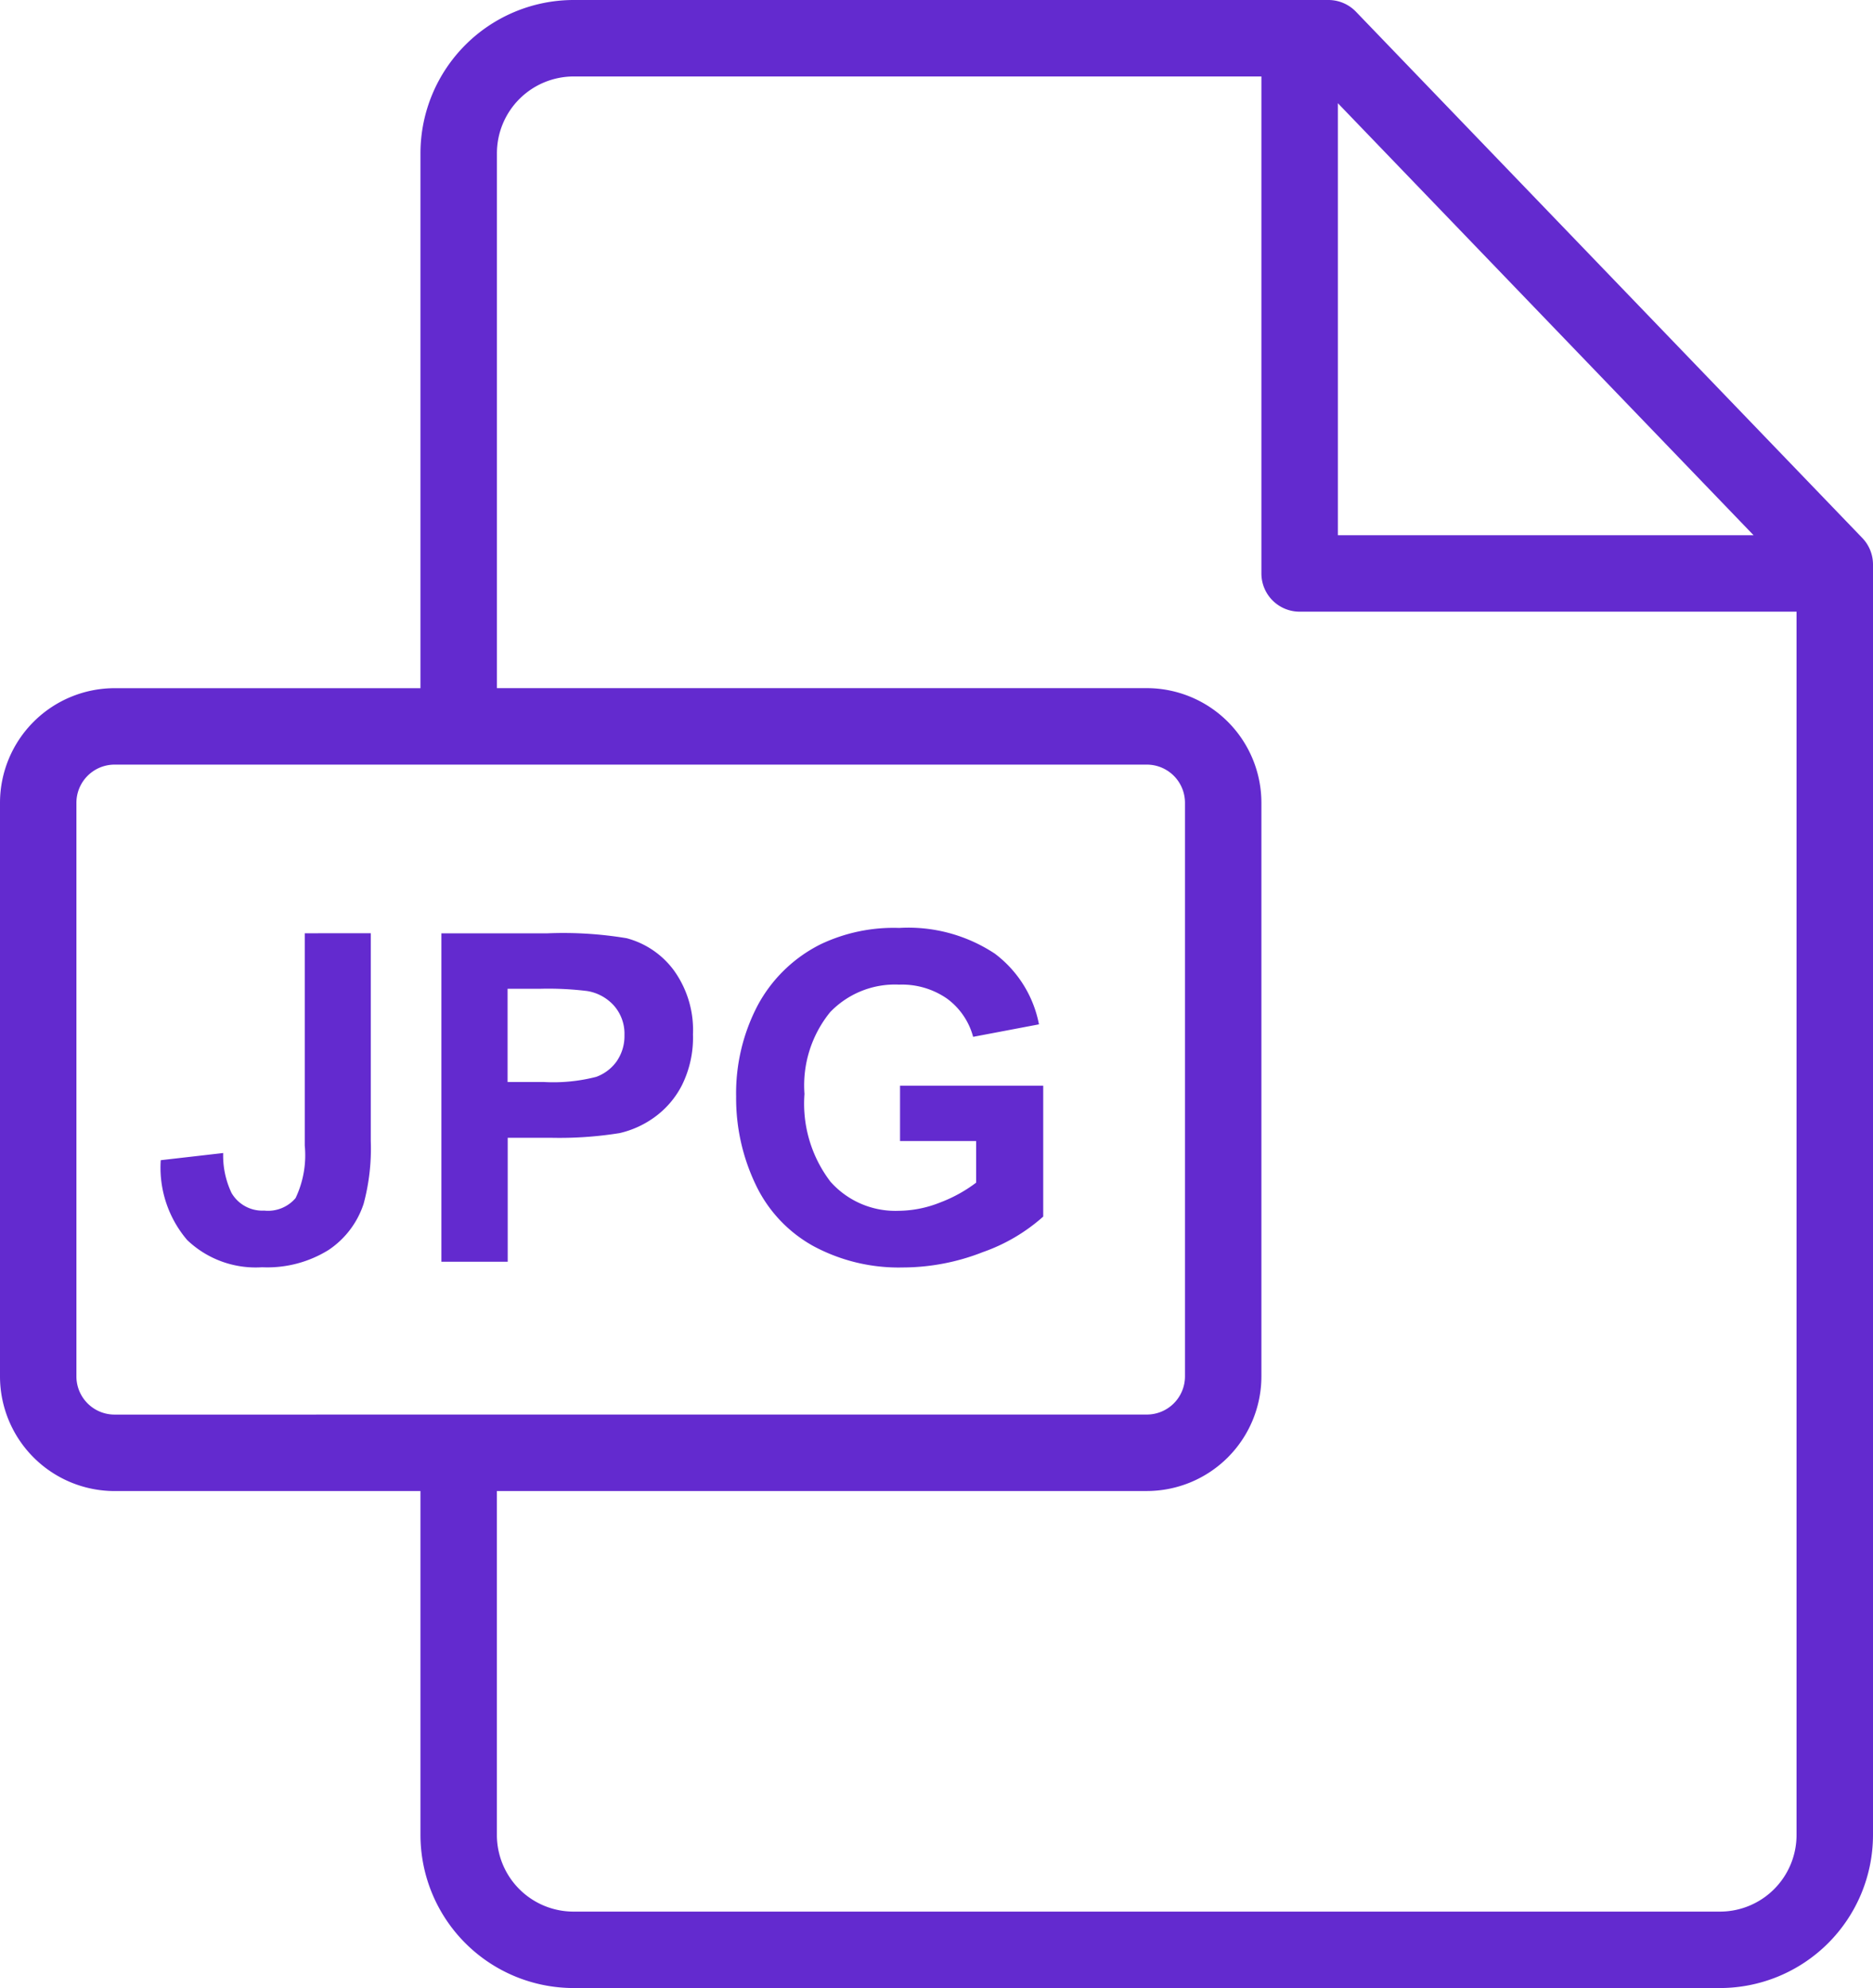 <svg id="jpg_1_" data-name="jpg (1)" xmlns="http://www.w3.org/2000/svg" width="45" height="47.755" viewBox="0 0 45 47.755">
  <g id="Group_312" data-name="Group 312" transform="translate(0)">
    <g id="Group_311" data-name="Group 311">
      <path id="Path_386" data-name="Path 386" d="M59.512,12.923,47.346.281A.919.919,0,0,0,46.684,0H28.551a3.684,3.684,0,0,0-3.68,3.679V16.531H17.522a2.756,2.756,0,0,0-2.753,2.753v13.78a2.756,2.756,0,0,0,2.753,2.753h7.349v8.266a3.681,3.681,0,0,0,3.68,3.672H56.089a3.68,3.68,0,0,0,3.68-3.67V13.56A.919.919,0,0,0,59.512,12.923ZM46.912,2.479,56.9,12.857H46.912ZM17.522,33.98a.917.917,0,0,1-.917-.916V19.283a.917.917,0,0,1,.917-.916h24.8a.917.917,0,0,1,.917.916v13.78a.917.917,0,0,1-.917.916Zm40.41,10.105a1.841,1.841,0,0,1-1.844,1.834H28.551a1.842,1.842,0,0,1-1.844-1.836V35.816H42.322a2.756,2.756,0,0,0,2.753-2.753V19.283a2.756,2.756,0,0,0-2.753-2.753H26.708V3.679a1.845,1.845,0,0,1,1.844-1.842H45.075V13.775a.918.918,0,0,0,.918.918H57.932Z" transform="translate(-14.769)" fill="#632acf"/>
    </g>
  </g>
  <g id="Group_314" data-name="Group 314" transform="translate(17.68 22.283)">
    <g id="Group_313" data-name="Group 313">
      <path id="Path_387" data-name="Path 387" d="M208.272,242.7v1.329H210.1v1a3.447,3.447,0,0,1-.864.476,2.744,2.744,0,0,1-1,.2,2.084,2.084,0,0,1-1.636-.7,3.089,3.089,0,0,1-.624-2.107,2.788,2.788,0,0,1,.616-1.964,2.158,2.158,0,0,1,1.66-.662,1.9,1.9,0,0,1,1.149.336,1.673,1.673,0,0,1,.627.918l1.582-.3a2.781,2.781,0,0,0-1.063-1.7,3.768,3.768,0,0,0-2.295-.616,4.078,4.078,0,0,0-1.889.393,3.479,3.479,0,0,0-1.512,1.469,4.541,4.541,0,0,0-.517,2.19,4.8,4.8,0,0,0,.463,2.1,3.3,3.3,0,0,0,1.383,1.485,4.318,4.318,0,0,0,2.158.519,5.276,5.276,0,0,0,1.924-.369,4.325,4.325,0,0,0,1.45-.853V242.7h-3.433Z" transform="translate(-204.328 -238.903)" fill="#632acf"/>
    </g>
  </g>
  <g id="Group_316" data-name="Group 316" transform="translate(10.604 22.418)">
    <g id="Group_315" data-name="Group 315">
      <path id="Path_388" data-name="Path 388" d="M134.047,241.238a2.069,2.069,0,0,0-1.135-.772,9.269,9.269,0,0,0-1.894-.118h-2.556v7.889h1.593V245.26h1.039a9.1,9.1,0,0,0,1.652-.113,2.313,2.313,0,0,0,.826-.374,2.162,2.162,0,0,0,.67-.778,2.573,2.573,0,0,0,.264-1.221A2.449,2.449,0,0,0,134.047,241.238Zm-1.364,2.171a1.046,1.046,0,0,1-.5.387,4.125,4.125,0,0,1-1.259.124h-.872v-2.239h.769a7.665,7.665,0,0,1,1.146.054,1.1,1.1,0,0,1,.64.35,1.019,1.019,0,0,1,.253.71A1.06,1.06,0,0,1,132.682,243.409Z" transform="translate(-128.461 -240.347)" fill="#632acf"/>
    </g>
  </g>
  <g id="Group_318" data-name="Group 318" transform="translate(3.862 22.418)">
    <g id="Group_317" data-name="Group 317">
      <path id="Path_389" data-name="Path 389" d="M59.633,240.347v5.1a2.394,2.394,0,0,1-.221,1.262.869.869,0,0,1-.753.3.857.857,0,0,1-.786-.425,2.1,2.1,0,0,1-.2-.958l-1.5.172a2.678,2.678,0,0,0,.635,1.918,2.379,2.379,0,0,0,1.8.654,2.787,2.787,0,0,0,1.6-.417,2.134,2.134,0,0,0,.839-1.106,5.094,5.094,0,0,0,.172-1.507v-4.994Z" transform="translate(-56.173 -240.347)" fill="#632acf"/>
    </g>
  </g>
</svg>
